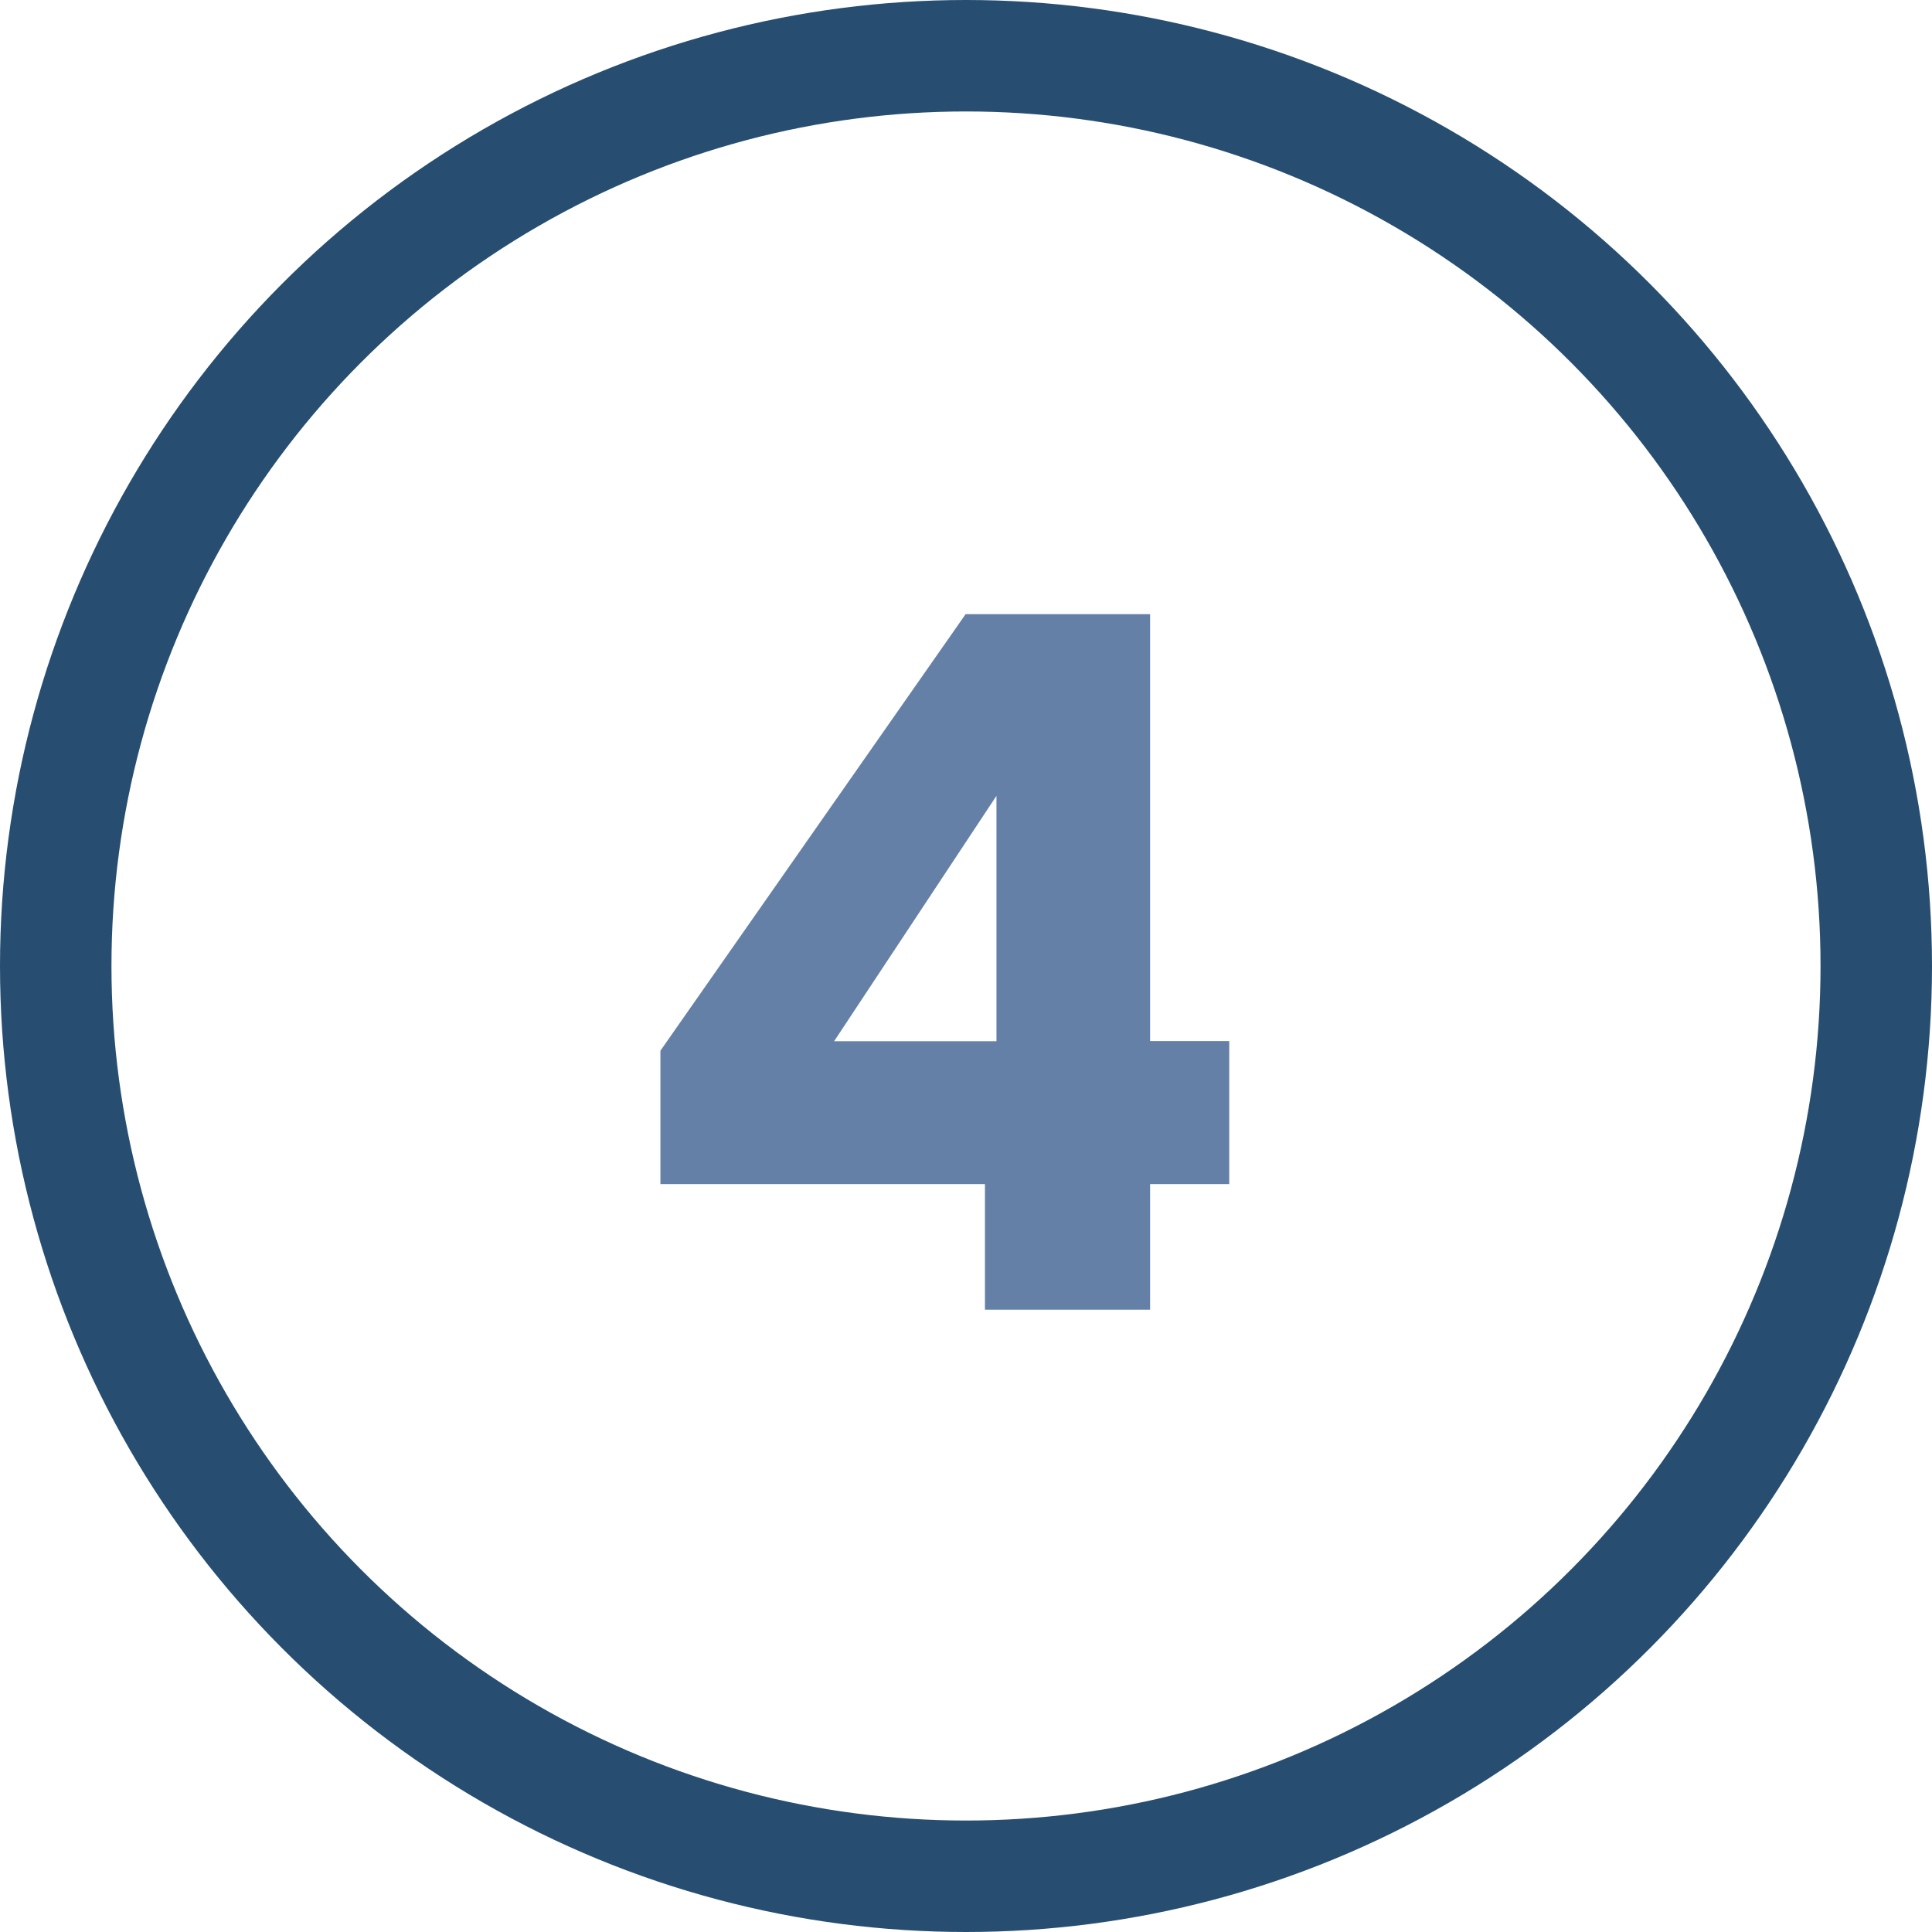 <?xml version="1.0" encoding="UTF-8"?>
<svg id="Ebene_1" data-name="Ebene 1" xmlns="http://www.w3.org/2000/svg" viewBox="0 0 104 104">
  <defs>
    <style>
      .cls-1, .cls-2 {
        fill: none;
      }

      .cls-3 {
        fill: #6480a6;
      }

      .cls-2 {
        stroke: #274e70;
        stroke-width: 6px;
      }

      .cls-4 {
        isolation: isolate;
      }
    </style>
  </defs>
  <g id="Gruppe_667" data-name="Gruppe 667">
    <g id="Ellipse_1" data-name="Ellipse 1">
      <circle class="cls-1" cx="52" cy="52" r="52"/>
      <circle class="cls-2" cx="52" cy="52" r="49"/>
    </g>
    <g id="_4" data-name=" 4" class="cls-4">
      <g class="cls-4">
        <path class="cls-3" d="M35.55,63.74v-7.18l16.43-23.5h9.93v22.98h4.26v7.7h-4.26v6.76h-8.89v-6.76h-17.47ZM53.64,42.84l-8.74,13.21h8.74v-13.21Z"/>
      </g>
    </g>
  </g>
</svg>